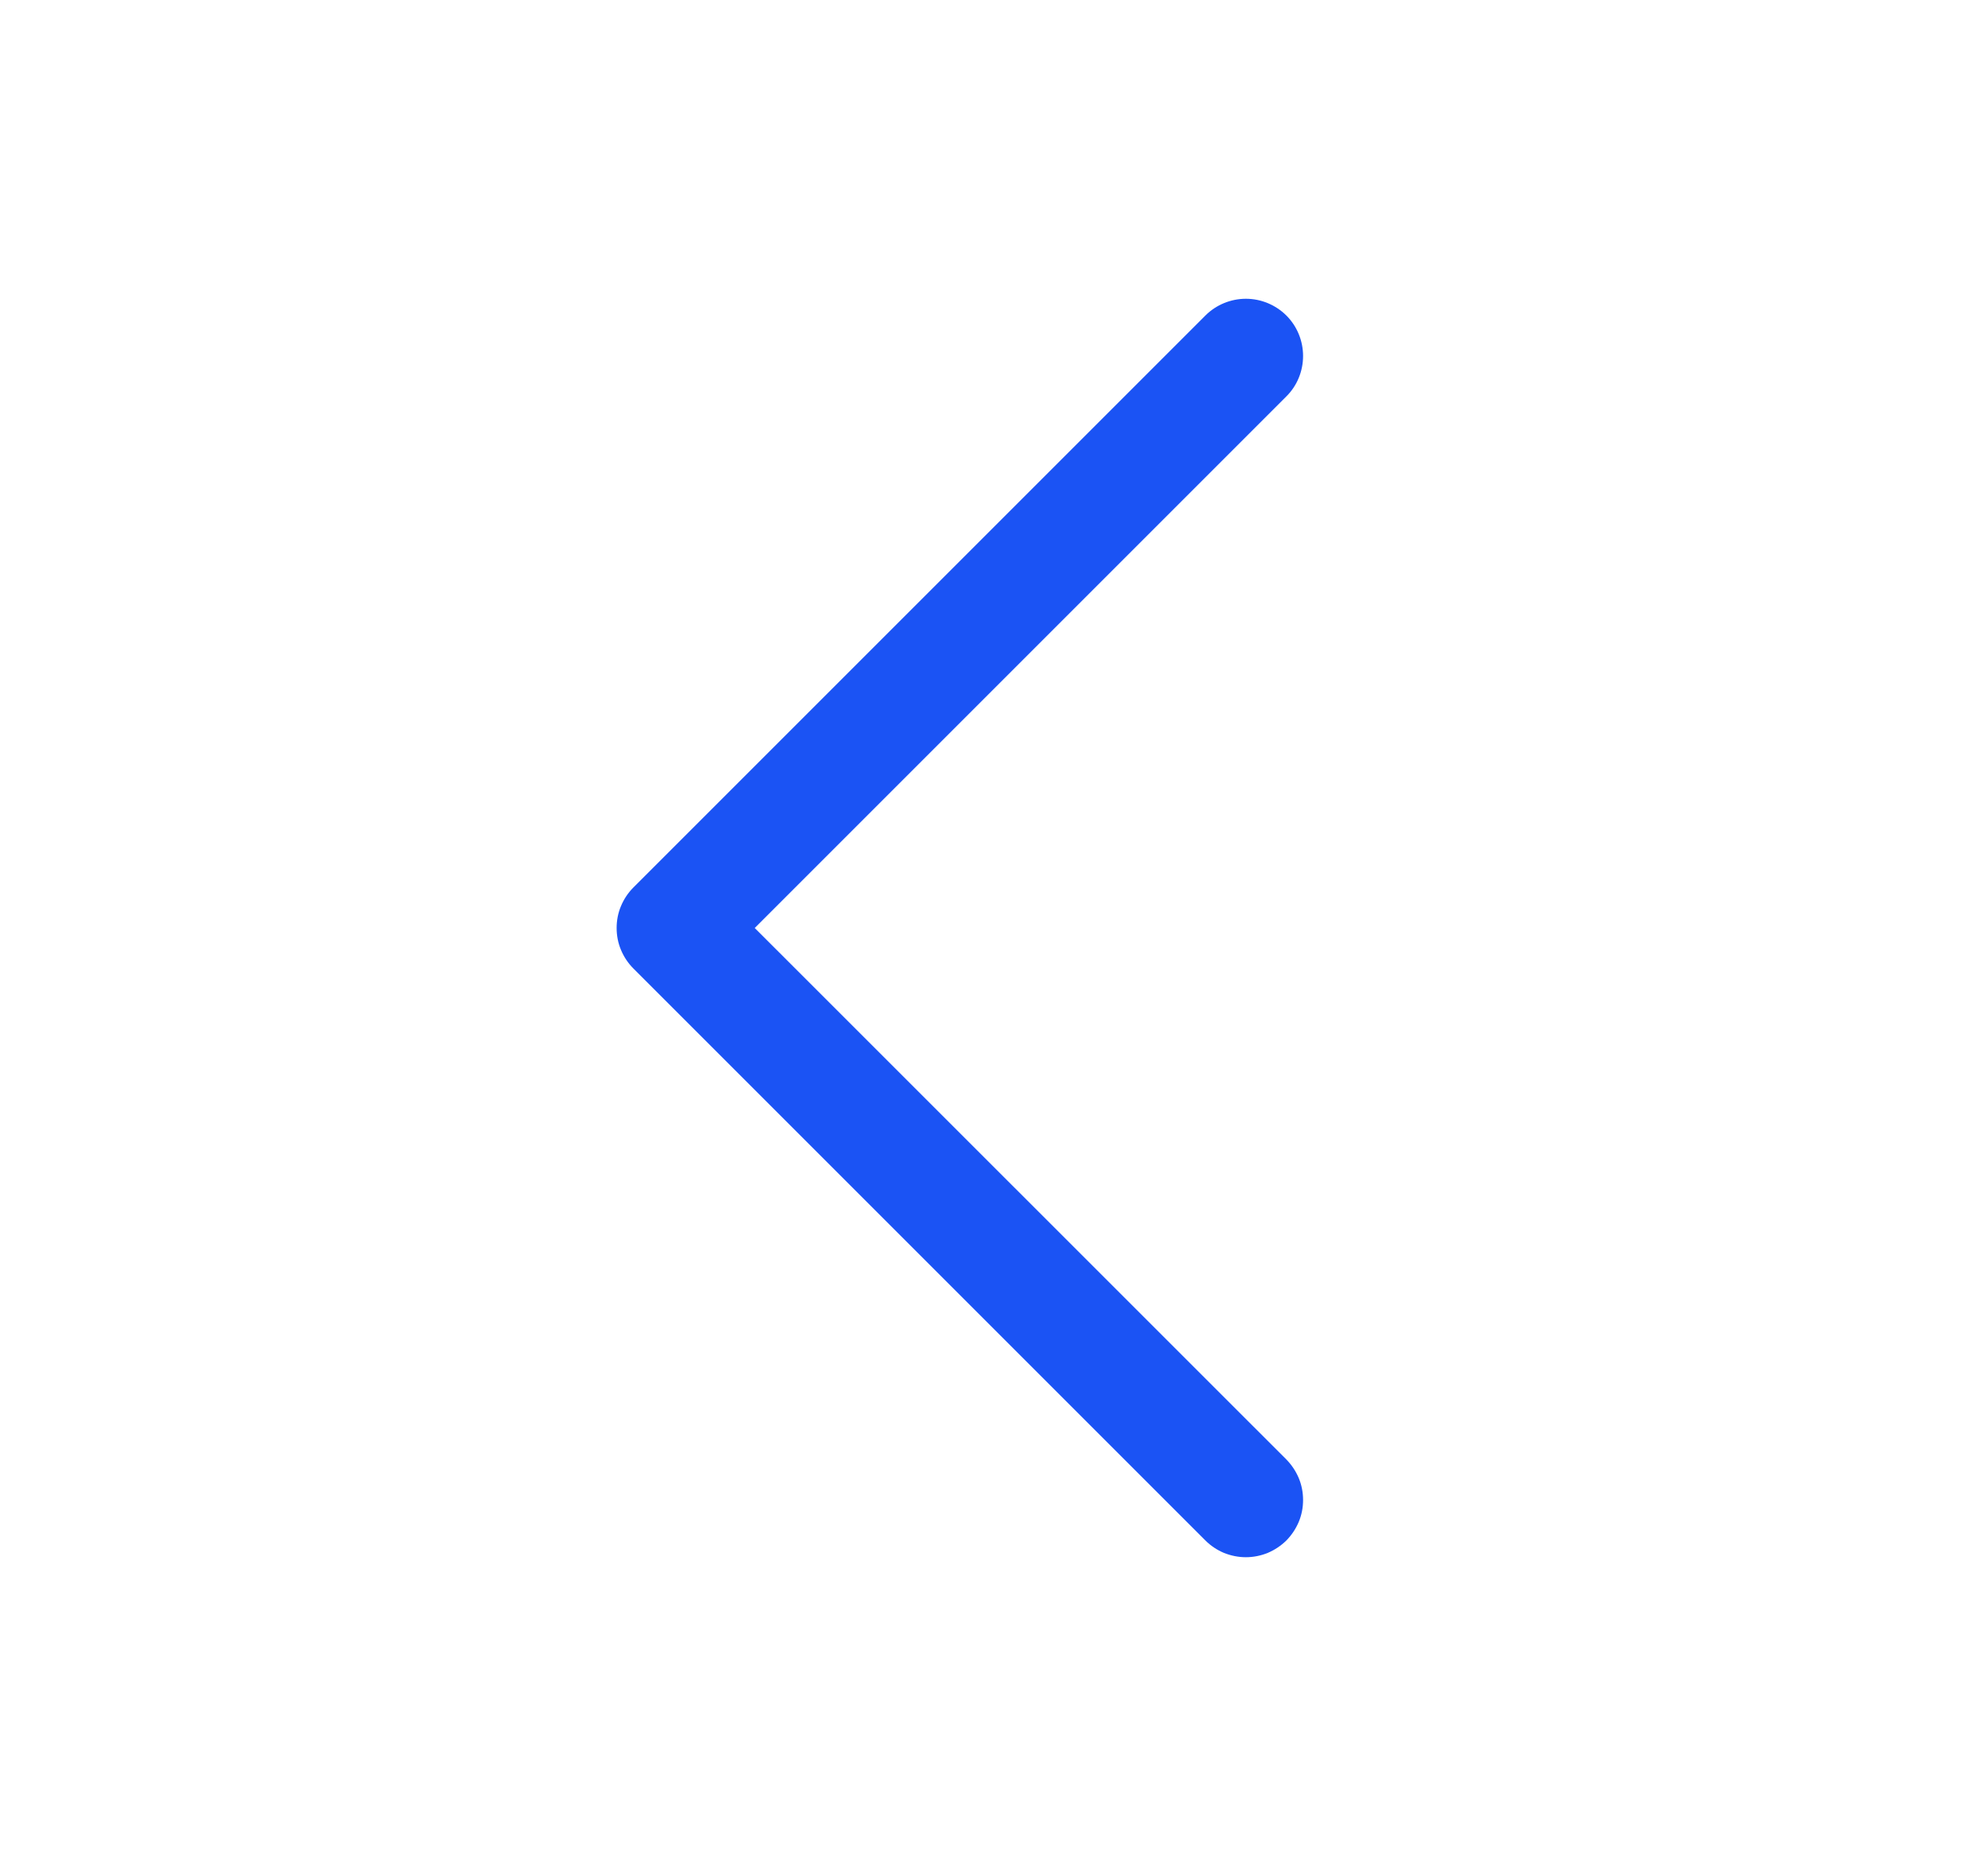 <?xml version="1.0" encoding="UTF-8"?> <svg xmlns="http://www.w3.org/2000/svg" width="17" height="16" viewBox="0 0 17 16" fill="none"><path d="M11 12.481C11.045 12.527 11.081 12.581 11.106 12.64C11.131 12.7 11.143 12.763 11.143 12.828C11.143 12.892 11.131 12.955 11.106 13.015C11.081 13.074 11.045 13.128 11 13.174C10.954 13.219 10.9 13.255 10.841 13.28C10.782 13.304 10.718 13.317 10.654 13.317C10.589 13.317 10.526 13.304 10.466 13.28C10.407 13.255 10.353 13.219 10.308 13.174L5.416 8.282C5.371 8.237 5.335 8.183 5.31 8.123C5.285 8.064 5.273 8 5.273 7.936C5.273 7.872 5.285 7.808 5.31 7.749C5.335 7.689 5.371 7.635 5.416 7.59L10.308 2.698C10.399 2.607 10.524 2.555 10.654 2.555C10.784 2.555 10.908 2.607 11 2.698C11.092 2.79 11.143 2.915 11.143 3.044C11.143 3.174 11.092 3.299 11 3.39L6.454 7.936L11 12.481Z" fill="#1B53F4"></path></svg> 